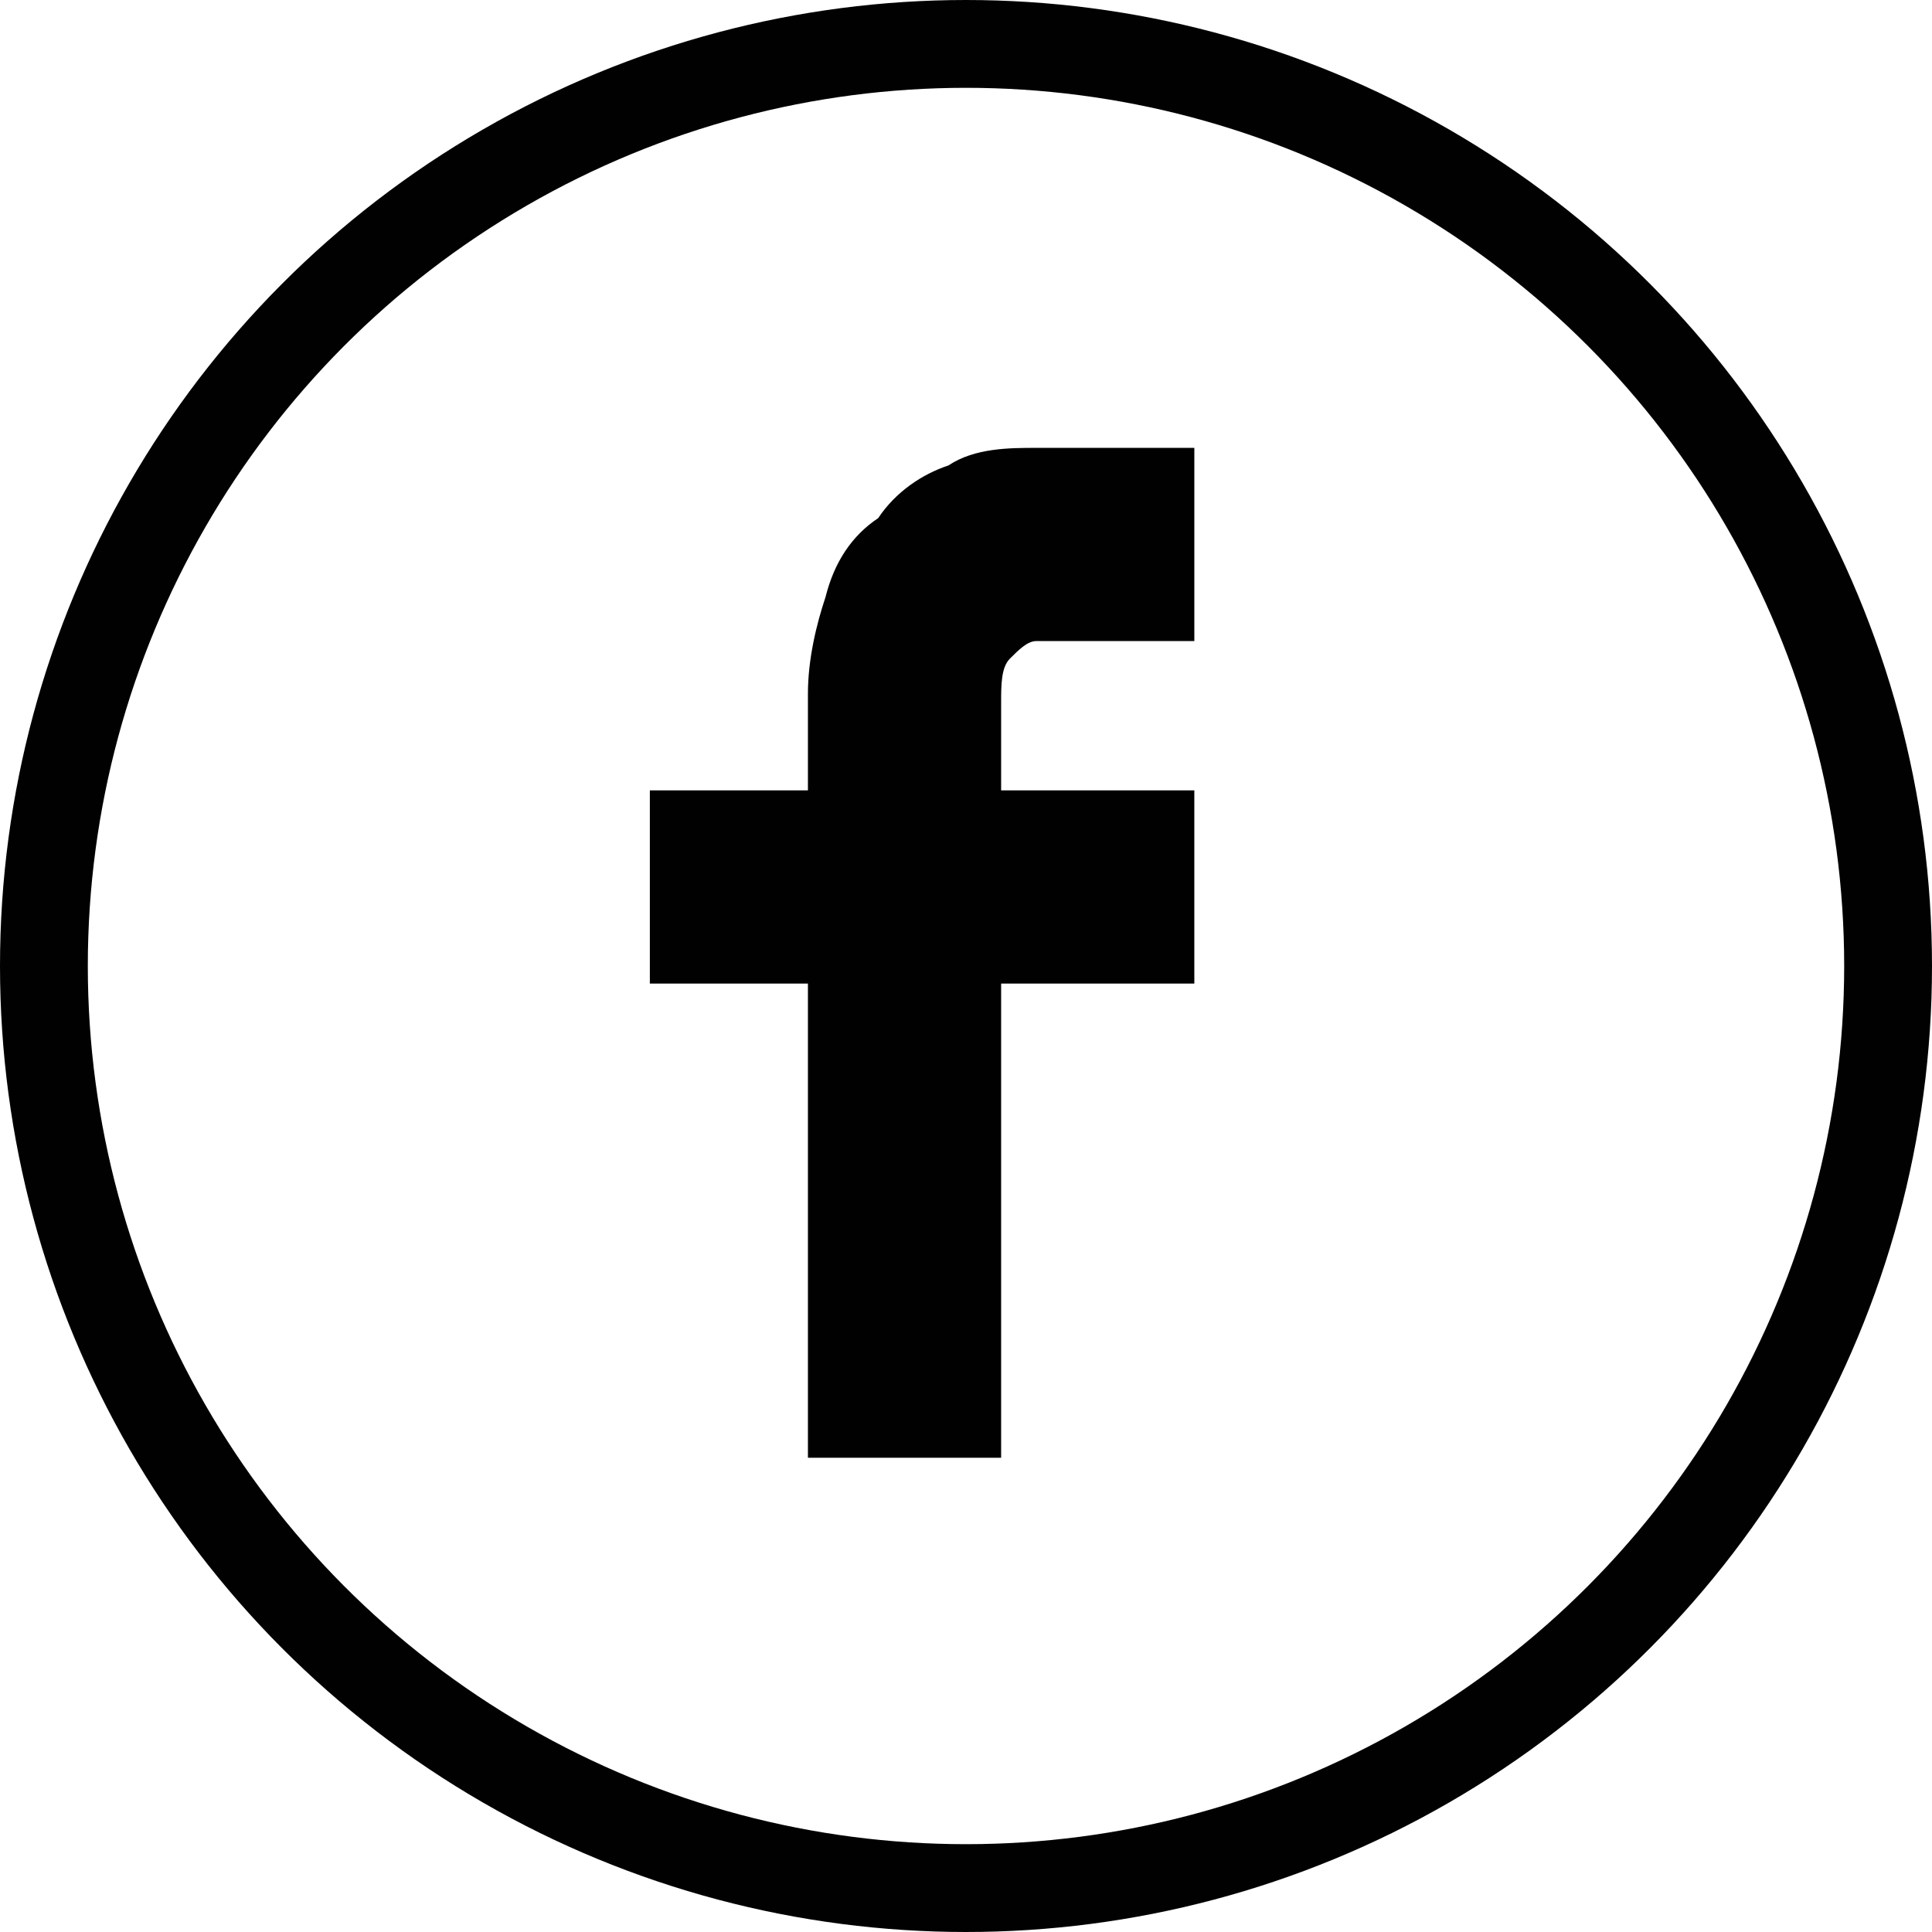 <?xml version="1.0" encoding="utf-8"?>
<!-- Generator: Adobe Illustrator 18.0.0, SVG Export Plug-In . SVG Version: 6.00 Build 0)  -->
<!DOCTYPE svg PUBLIC "-//W3C//DTD SVG 1.1//EN" "http://www.w3.org/Graphics/SVG/1.1/DTD/svg11.dtd">
<svg version="1.1" id="Layer_1" xmlns="http://www.w3.org/2000/svg" xmlns:xlink="http://www.w3.org/1999/xlink" x="0px" y="0px"
	 viewBox="0 0 22 22" enable-background="new 0 0 22 22" xml:space="preserve">
<g>
	<circle fill="none" stroke="#010101" cx="11" cy="11" r="10.5"/>
	<path fill="#010101" d="M9.2,9V7.9c0-0.4,0.1-0.8,0.2-1.1C9.5,6.4,9.7,6.1,10,5.9c0.2-0.3,0.5-0.5,0.8-0.6c0.3-0.2,0.7-0.2,1-0.2
		h1.8v2.2h-1.8c-0.1,0-0.2,0.1-0.3,0.2c-0.1,0.1-0.1,0.3-0.1,0.5V9h2.2v2.2h-2.2v5.4H9.2v-5.4H7.4V9H9.2z"/>
</g>
</svg>
